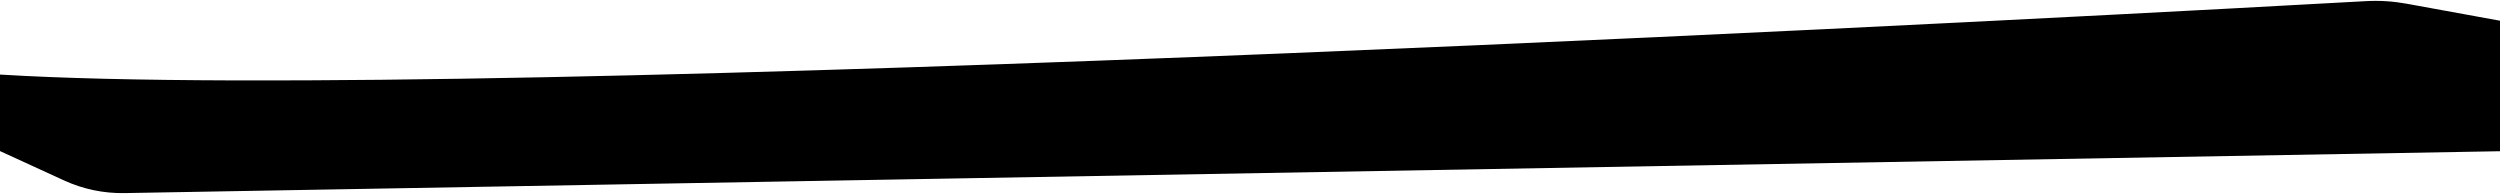 <svg width="1440" height="112" viewBox="0 0 1440 112" fill="none" xmlns="http://www.w3.org/2000/svg">
<path d="M1362.74 1.159C1370.59 0.722 1378.38 1.215 1386.12 2.625L1439.5 12.35V86.617L71.69 110.723C59.786 110.932 47.986 108.465 37.162 103.504L0.5 86.698V43.482C279.117 60.501 1245.01 7.715 1362.74 1.159Z" fill="black" stroke="black" stroke-width="0.999"/>
</svg>
